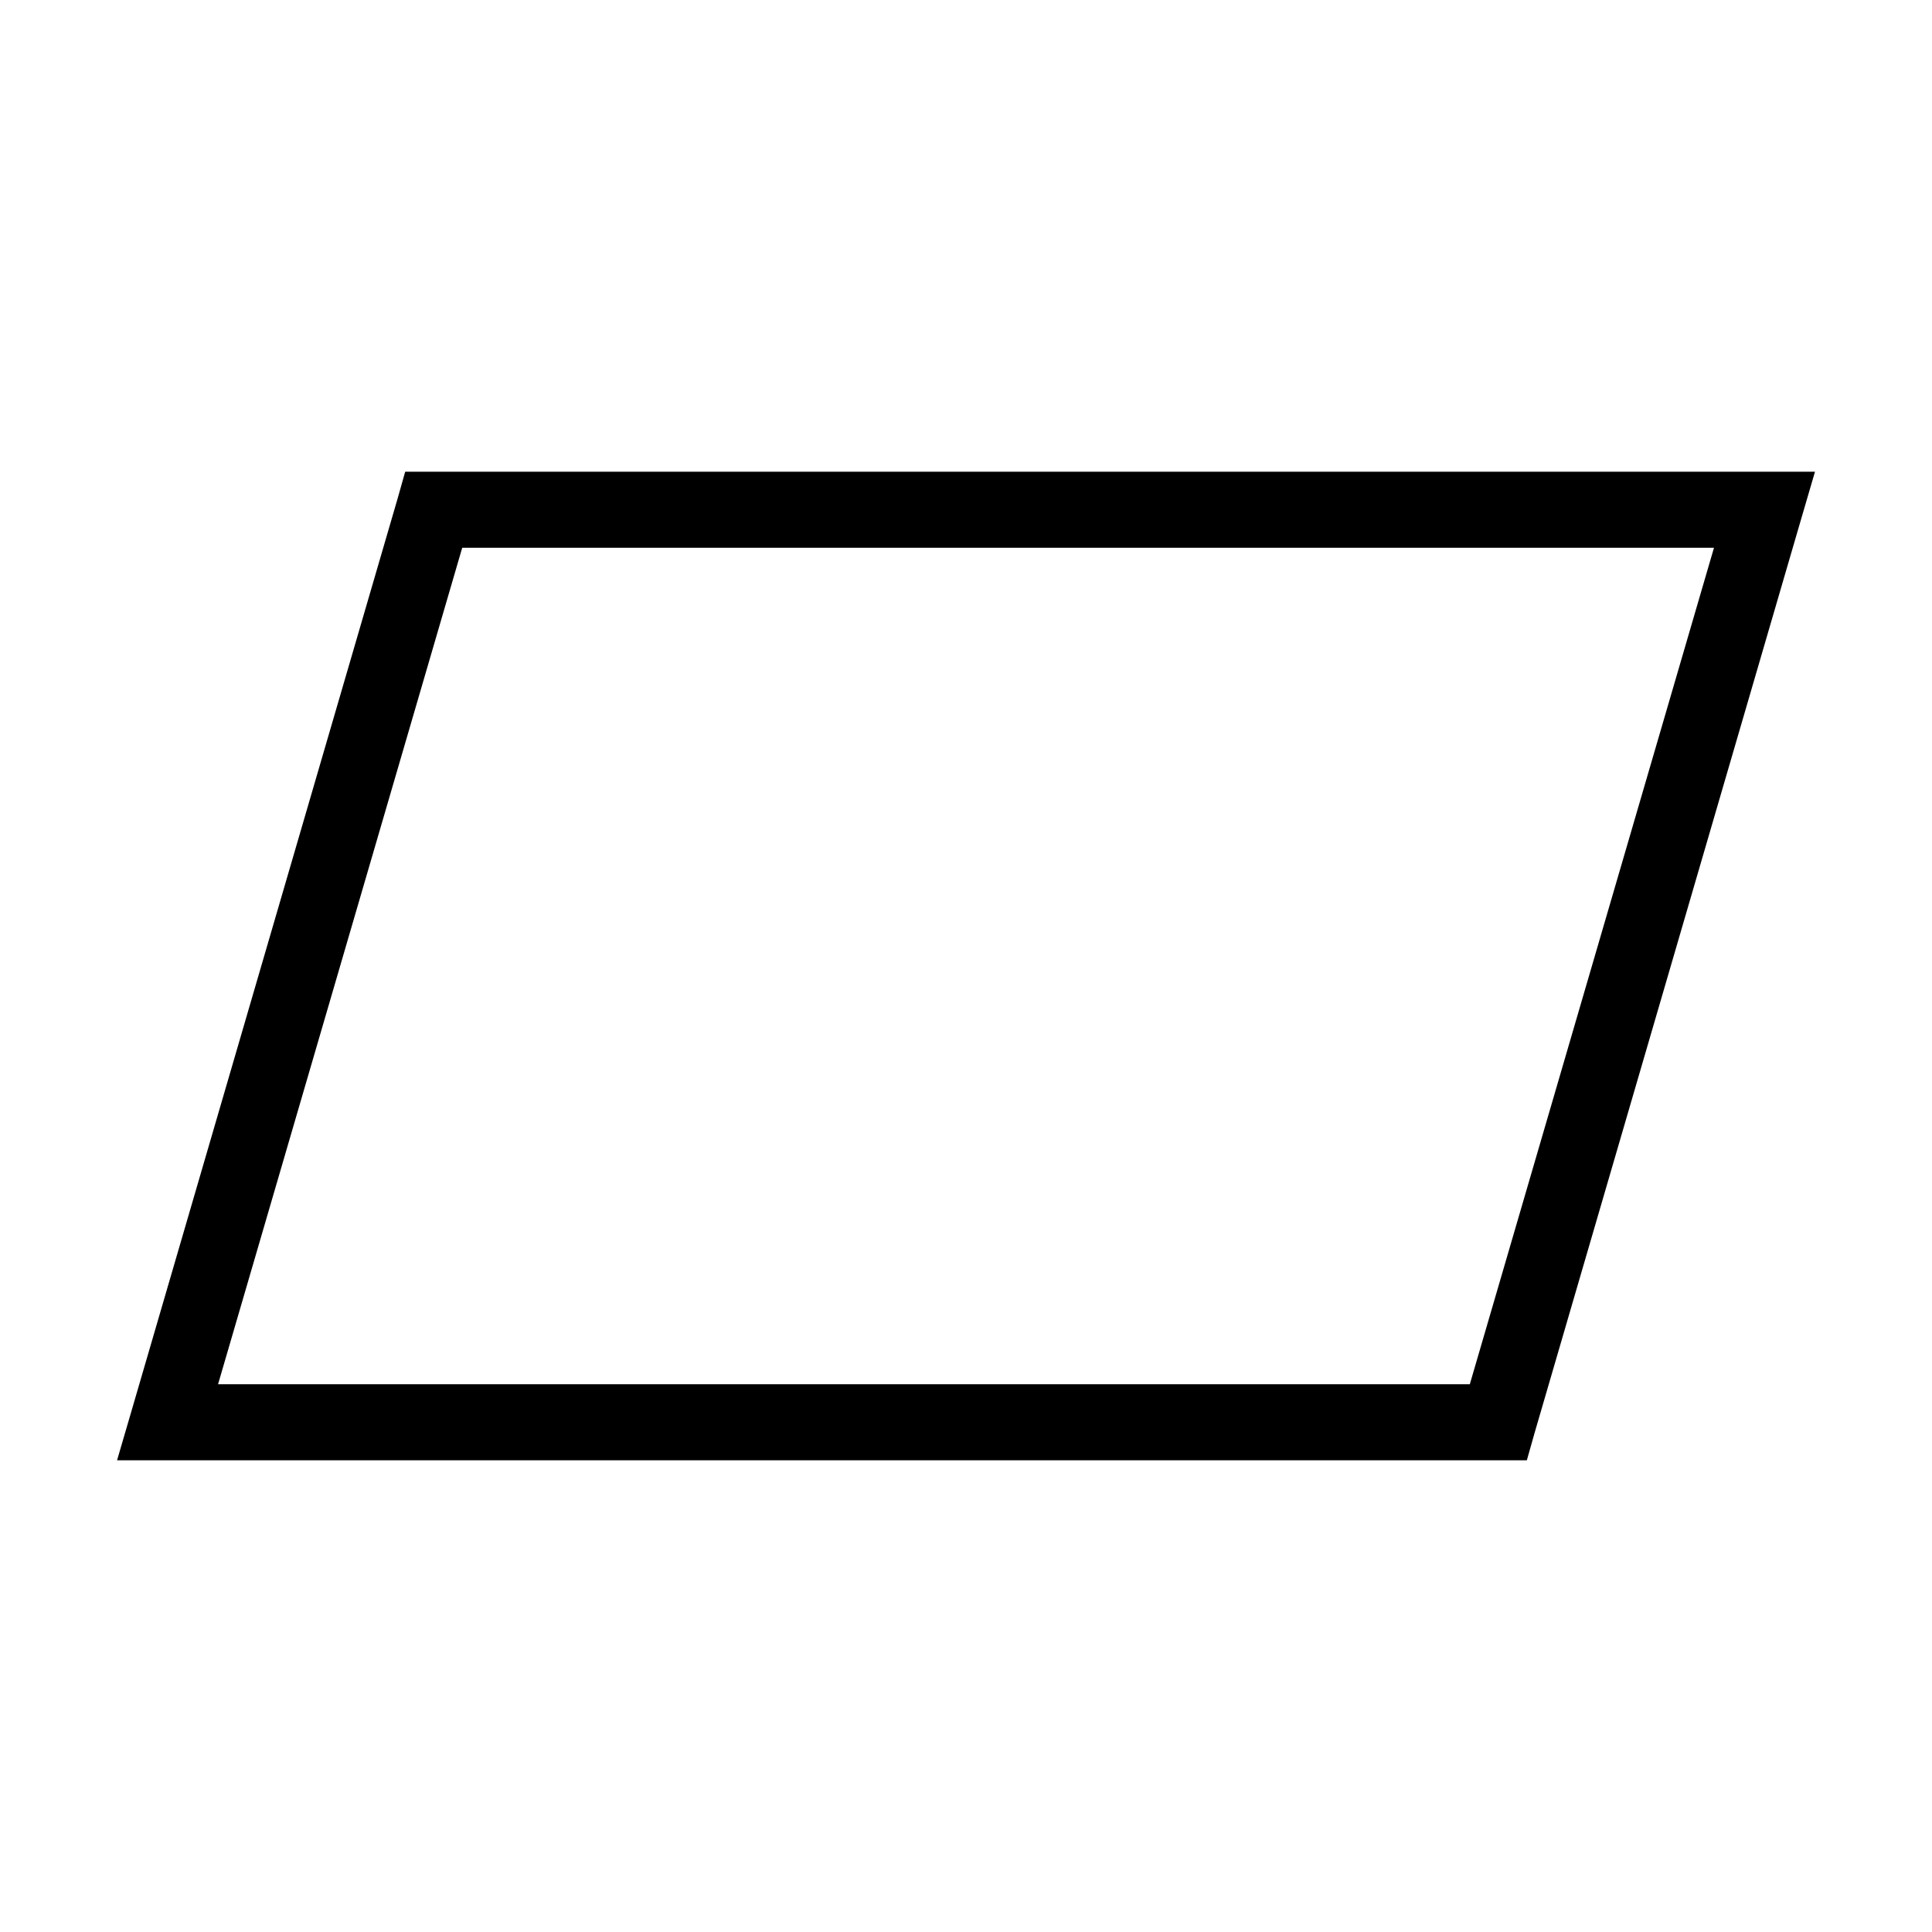<?xml version="1.0" encoding="UTF-8"?>
<!-- Uploaded to: ICON Repo, www.iconrepo.com, Generator: ICON Repo Mixer Tools -->
<svg fill="#000000" width="800px" height="800px" version="1.1" viewBox="144 144 512 512" xmlns="http://www.w3.org/2000/svg">
 <path d="m251.38 269.01-2.047 7.242-70.535 241.83-3.777 12.91h373.61l2.047-7.242 70.535-241.83 3.777-12.91zm15.113 20.152h331.73l-64.707 221.68h-331.73z"/>
</svg>